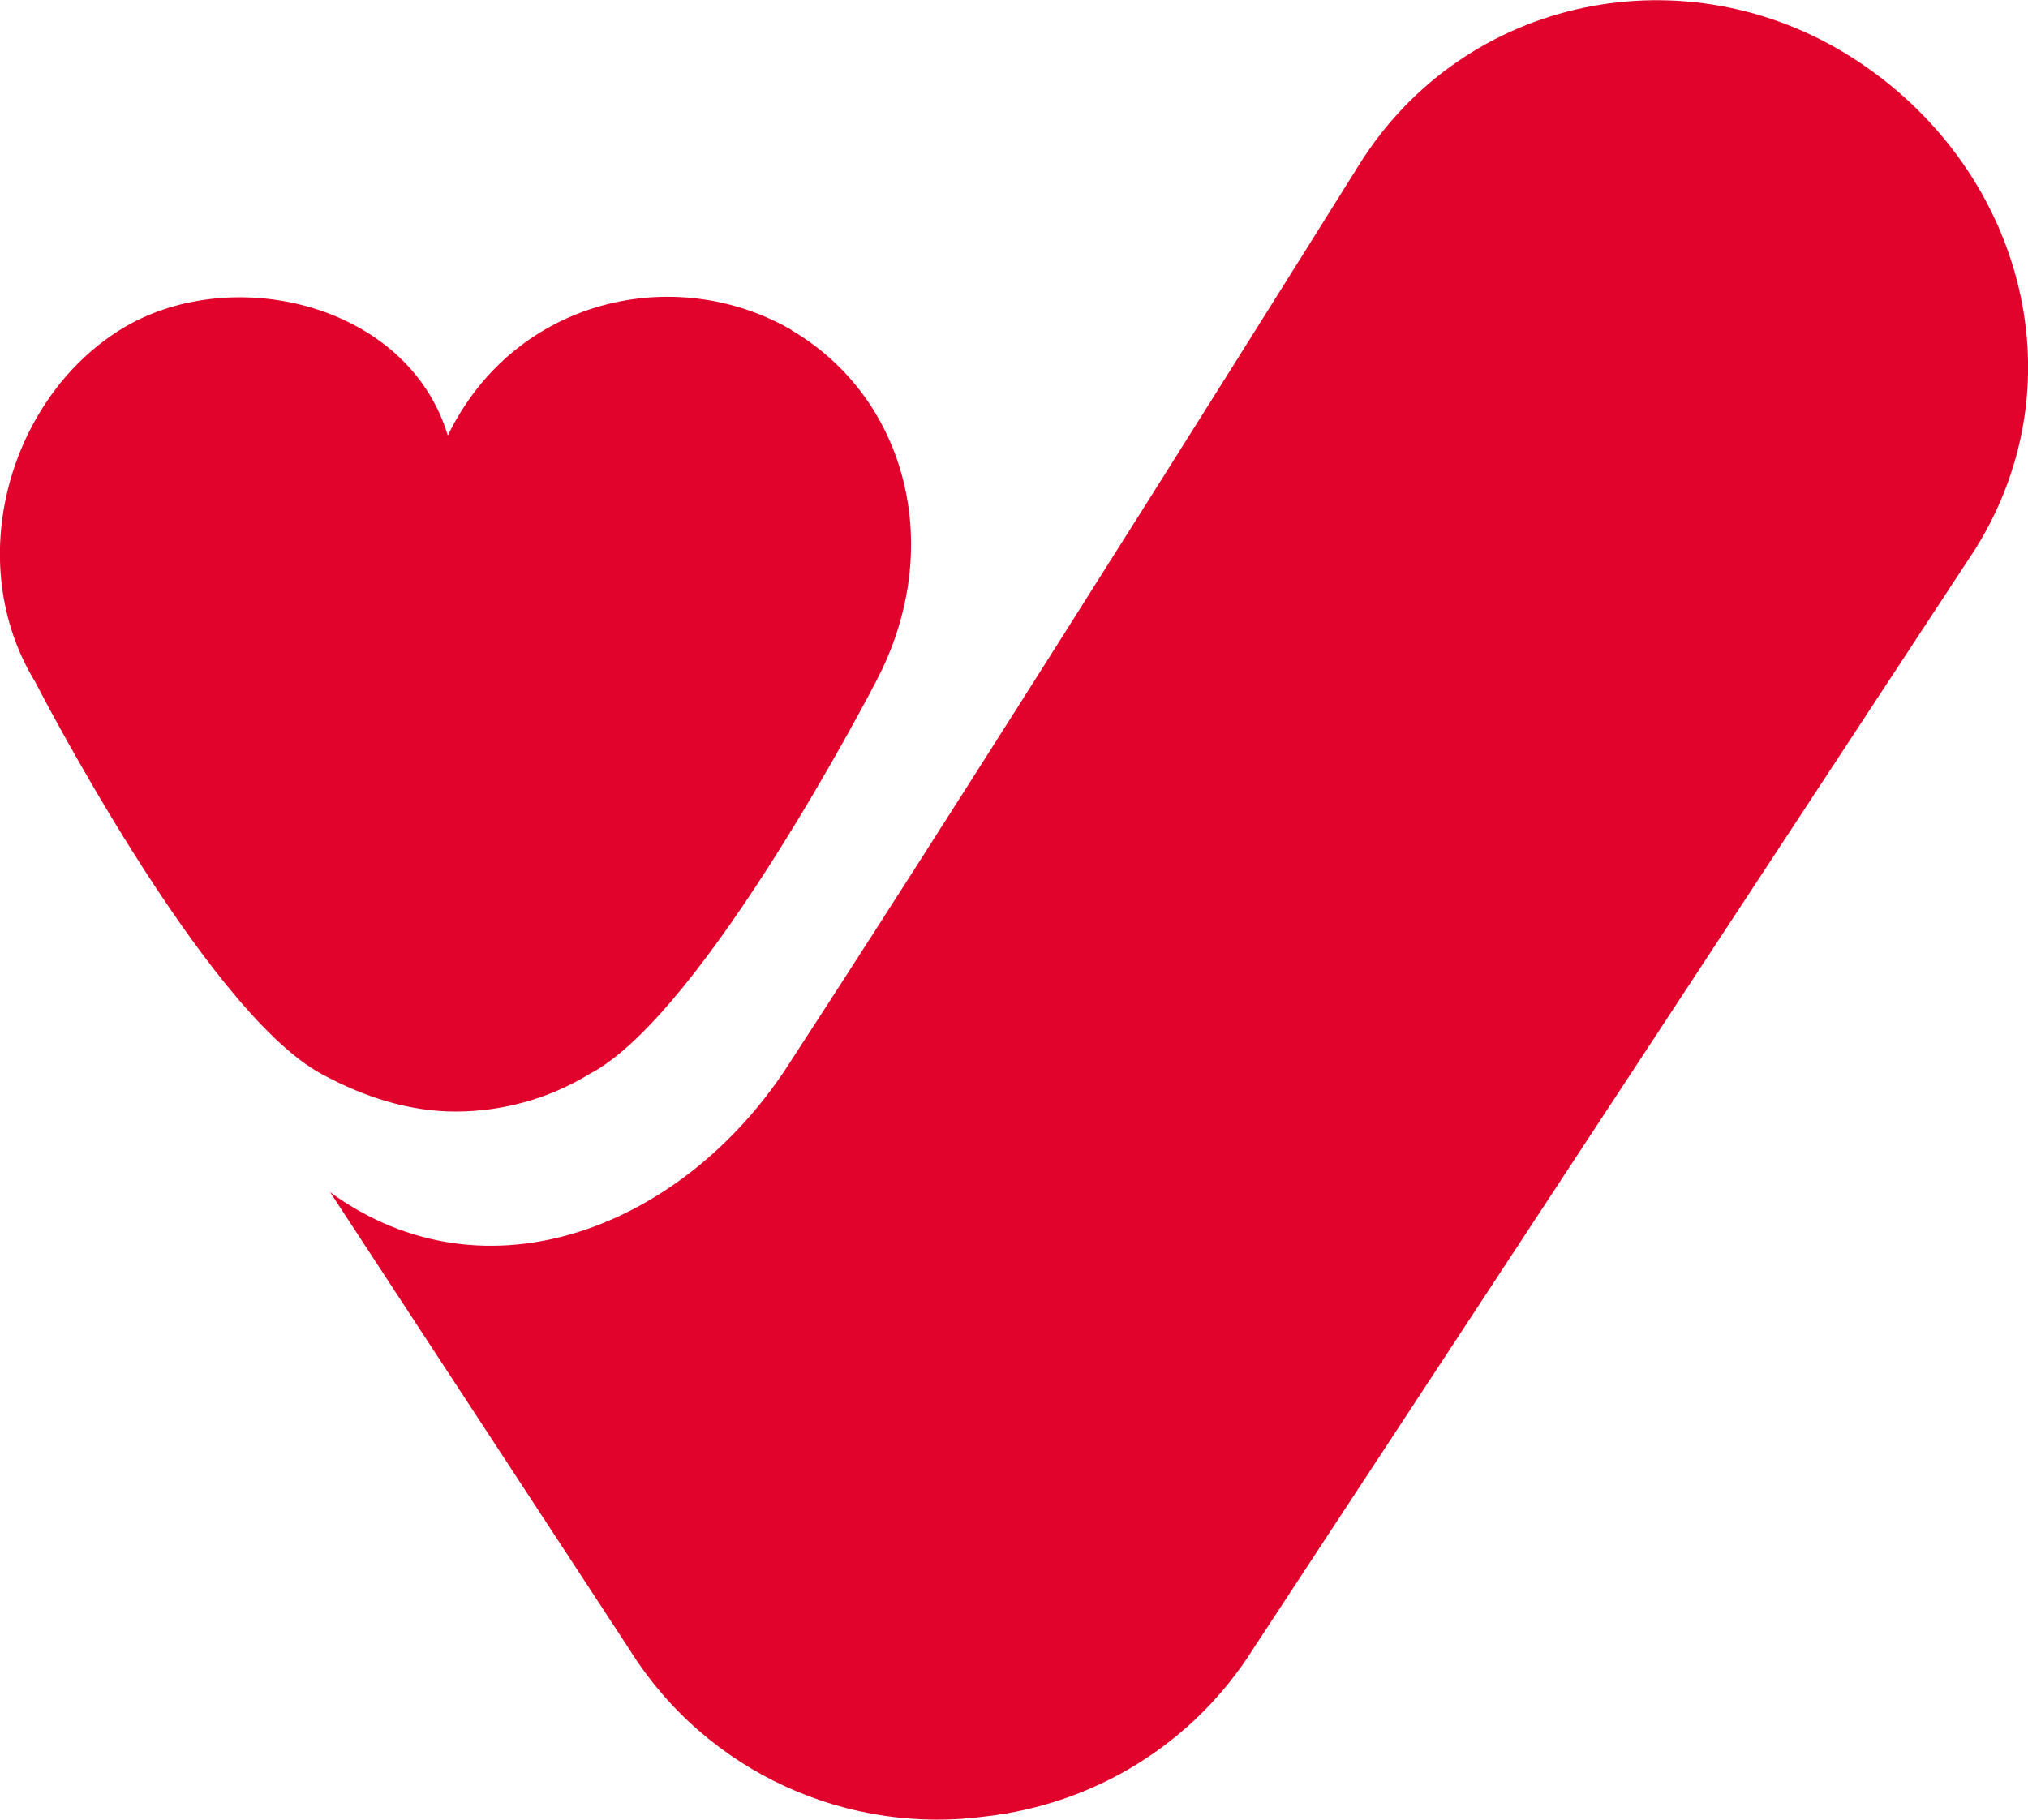 <svg xmlns="http://www.w3.org/2000/svg" id="Capa_2" data-name="Capa 2" viewBox="0 0 50 44.87"><defs><style> .cls-1 { fill: #e2032d; } </style></defs><g id="Dimensions"><g><path class="cls-1" d="M45.68,1.43c-4.09-2.62-9.55-1.56-12.17,2.63,0,0-8.94,14.32-14.1,22.24-2.54,3.91-7.39,5.92-11.27,3.1l7.37,11.26c1.92,3.08,5.42,4.59,8.8,4.13,2.62-.3,5.09-1.74,6.6-4.15l17.79-27.1c2.62-4.19,1.12-9.46-3.02-12.11Z"></path><path class="cls-1" d="M19.52,8.14c-2.85-1.66-6.82-.81-8.48,2.6-.98-3.27-5.38-4.3-8.09-2.6S-.95,13.84.87,16.82c0,0,4.14,8.07,7.05,9.66,1.07.58,2.18.93,3.31.93,1.13,0,2.28-.3,3.31-.93h0c2.83-1.48,7.05-9.66,7.05-9.66,1.75-3.3.77-7.01-2.08-8.68Z"></path></g></g></svg>
